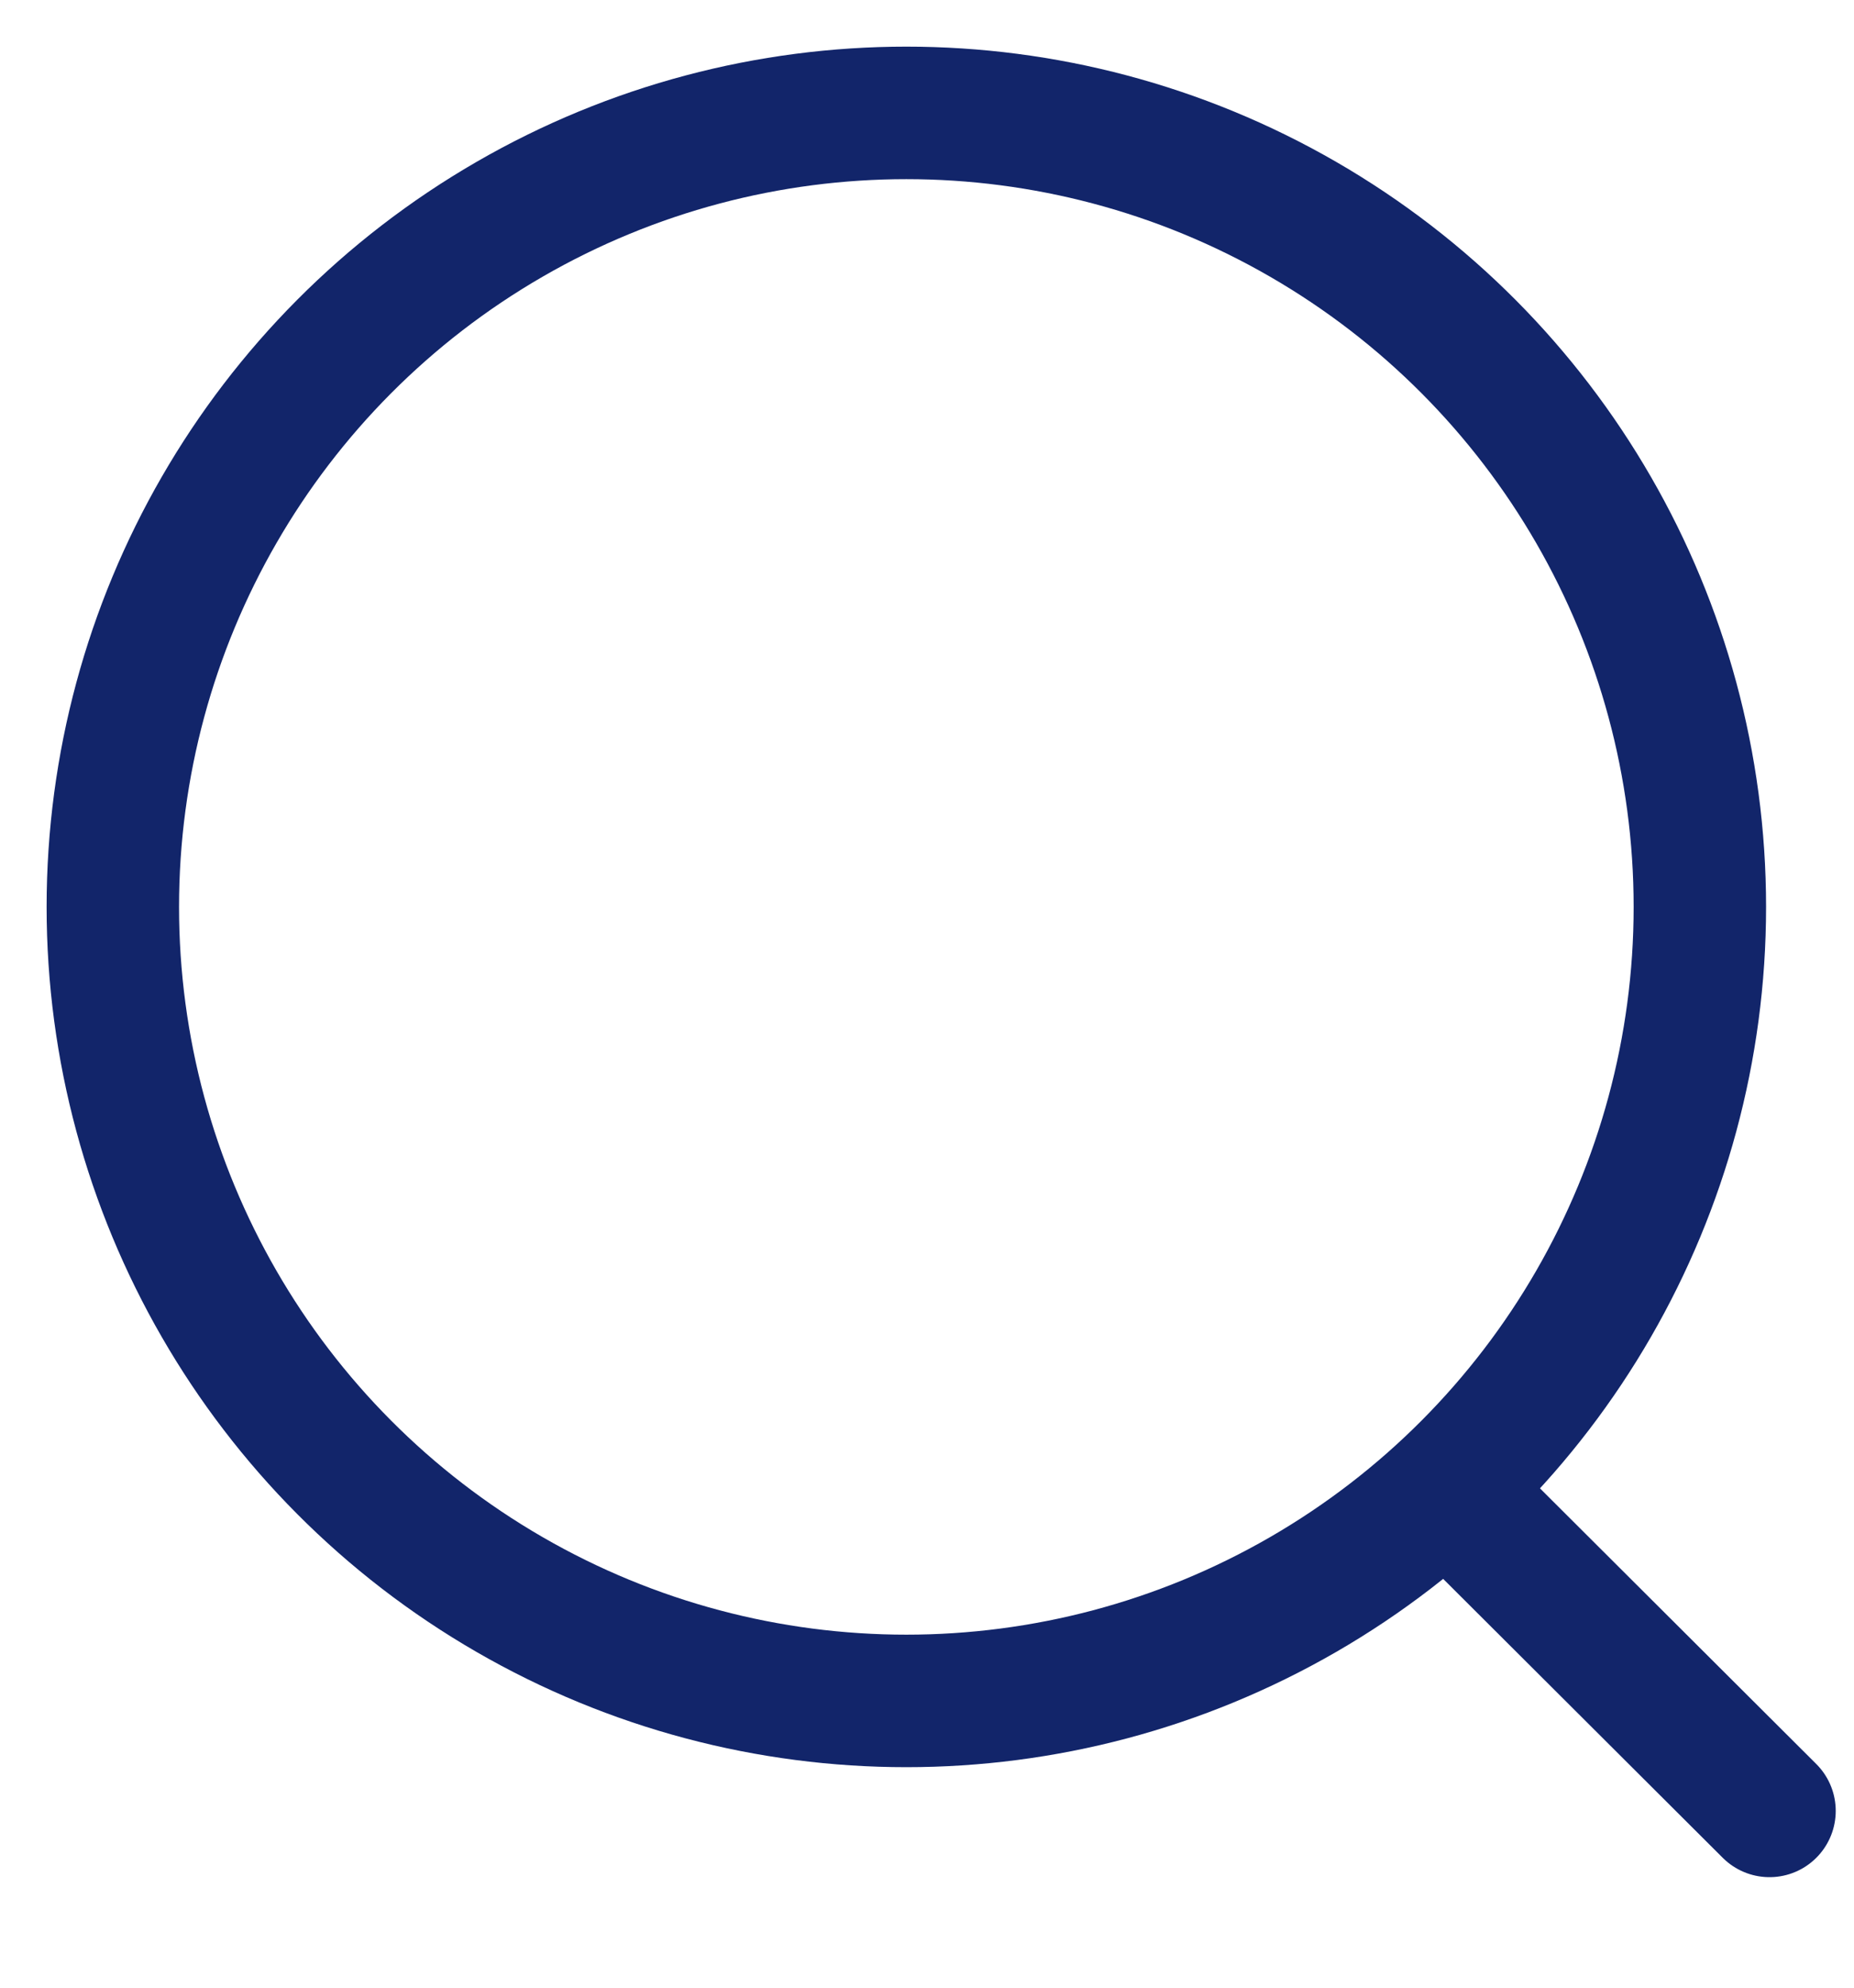 <svg width="14" height="15" viewBox="0 0 14 15" fill="none" xmlns="http://www.w3.org/2000/svg">
<circle cx="6.844" cy="6.844" r="5.992" stroke="#12256A" stroke-linecap="round" stroke-linejoin="round"/>
<path d="M11.012 11.323L13.362 13.666" stroke="#12256A" stroke-linecap="round" stroke-linejoin="round"/>
</svg>
